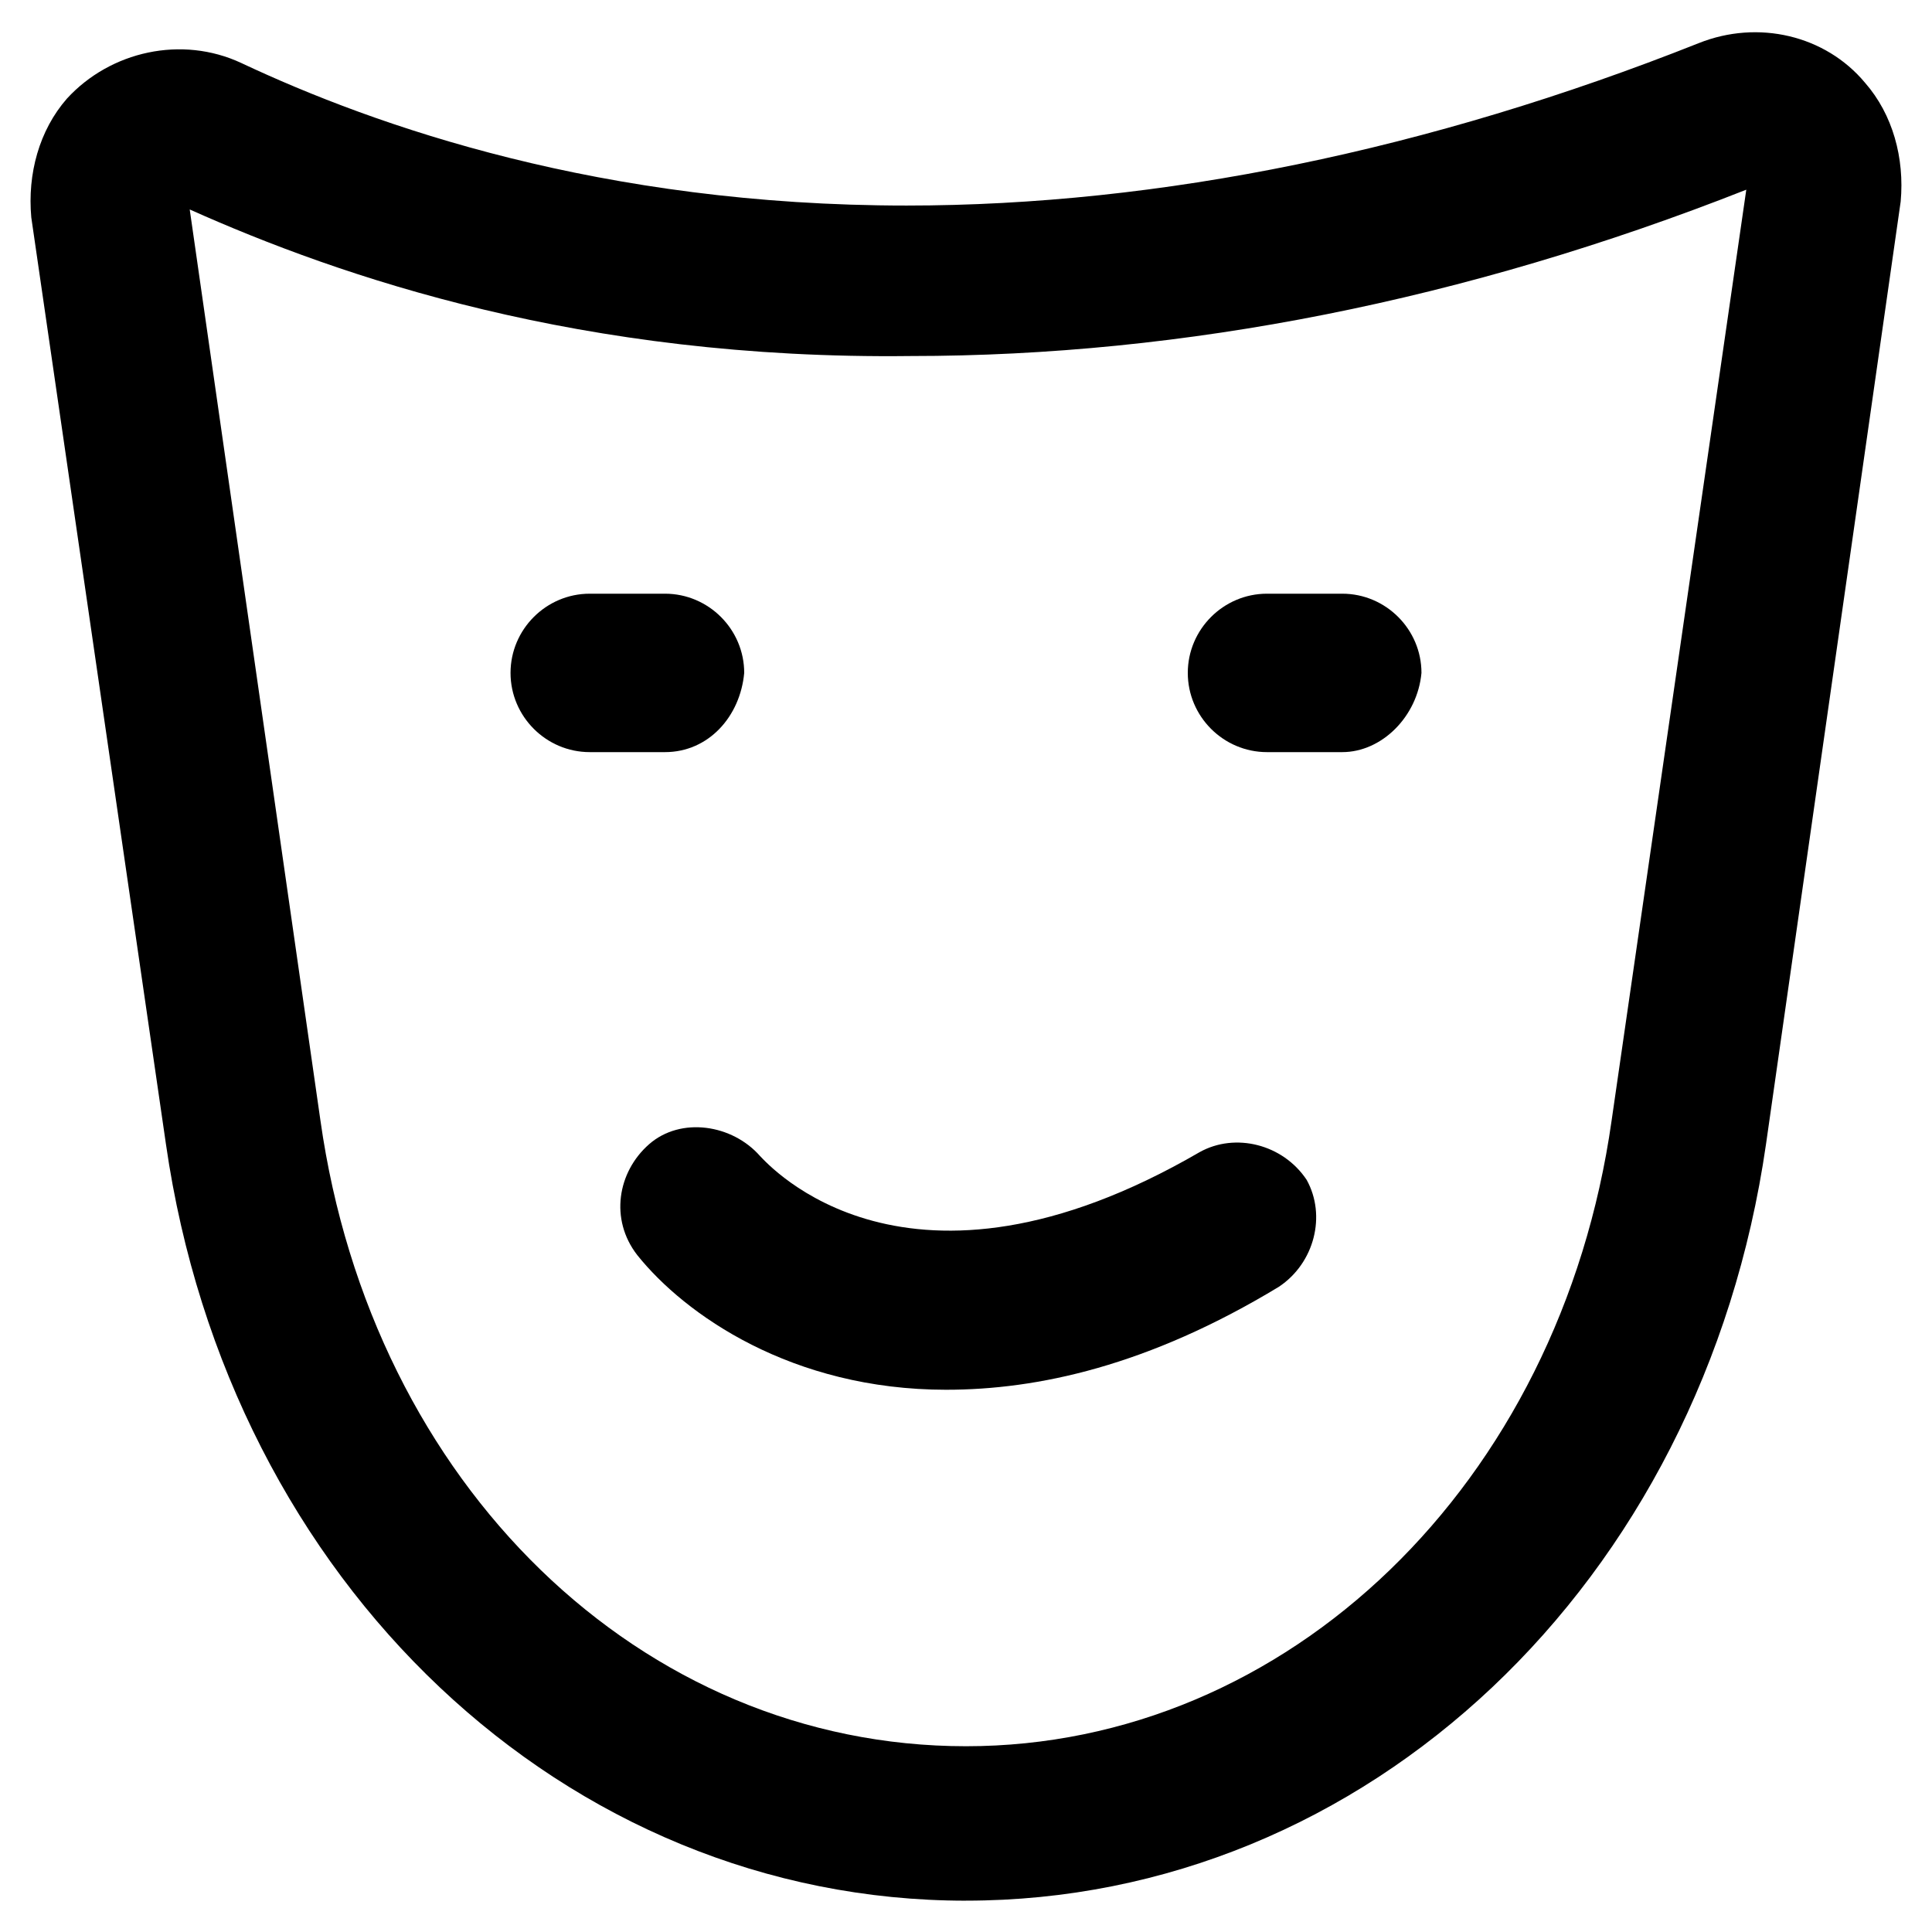 <?xml version="1.0" encoding="UTF-8"?>
<!-- Uploaded to: ICON Repo, www.svgrepo.com, Generator: ICON Repo Mixer Tools -->
<svg fill="#000000" width="800px" height="800px" version="1.1" viewBox="144 144 512 512" xmlns="http://www.w3.org/2000/svg">
 <g>
  <path d="m400 647.7c-106.01 0-195.23-83.969-212.02-200.47l-35.688-245.61c-1.051-11.547 2.098-23.094 9.445-31.488 11.547-12.594 30.438-16.793 46.184-9.445 35.688 16.793 95.516 37.785 176.33 37.785 67.176 0 138.55-14.695 209.92-43.035 15.742-6.297 33.586-2.098 44.082 10.496 7.348 8.398 10.496 19.941 9.445 31.488l-35.688 249.8c-16.789 116.51-106.01 200.47-212.02 200.47zm-205.72-448.18 34.637 241.41c13.645 96.562 85.016 165.84 171.09 165.84 85.02 0 157.44-69.273 171.09-165.84l35.688-246.66c-74.523 29.391-149.04 44.082-221.46 44.082-87.121 1.051-151.15-20.992-191.03-38.836z"/>
  <path d="m320.23 343.32h-19.941c-11.547 0-20.992-9.445-20.992-20.992s9.445-20.992 20.992-20.992h19.941c11.547 0 20.992 9.445 20.992 20.992-1.051 11.547-9.449 20.992-20.992 20.992z"/>
  <path d="m499.71 343.32h-19.941c-11.547 0-20.992-9.445-20.992-20.992s9.445-20.992 20.992-20.992h19.941c11.547 0 20.992 9.445 20.992 20.992-1.051 11.547-10.496 20.992-20.992 20.992z"/>
  <path d="m394.75 512.3c-40.934 0-69.273-19.941-81.867-35.688-7.348-9.445-5.246-22.043 3.148-29.391 8.398-7.348 22.043-5.246 29.391 3.148 2.098 2.098 38.836 44.082 116.51-1.051 9.445-5.246 22.043-2.098 28.34 7.348 5.246 9.445 2.098 22.043-7.348 28.34-34.641 20.996-64.031 27.293-88.172 27.293z"/>
 </g>
</svg>